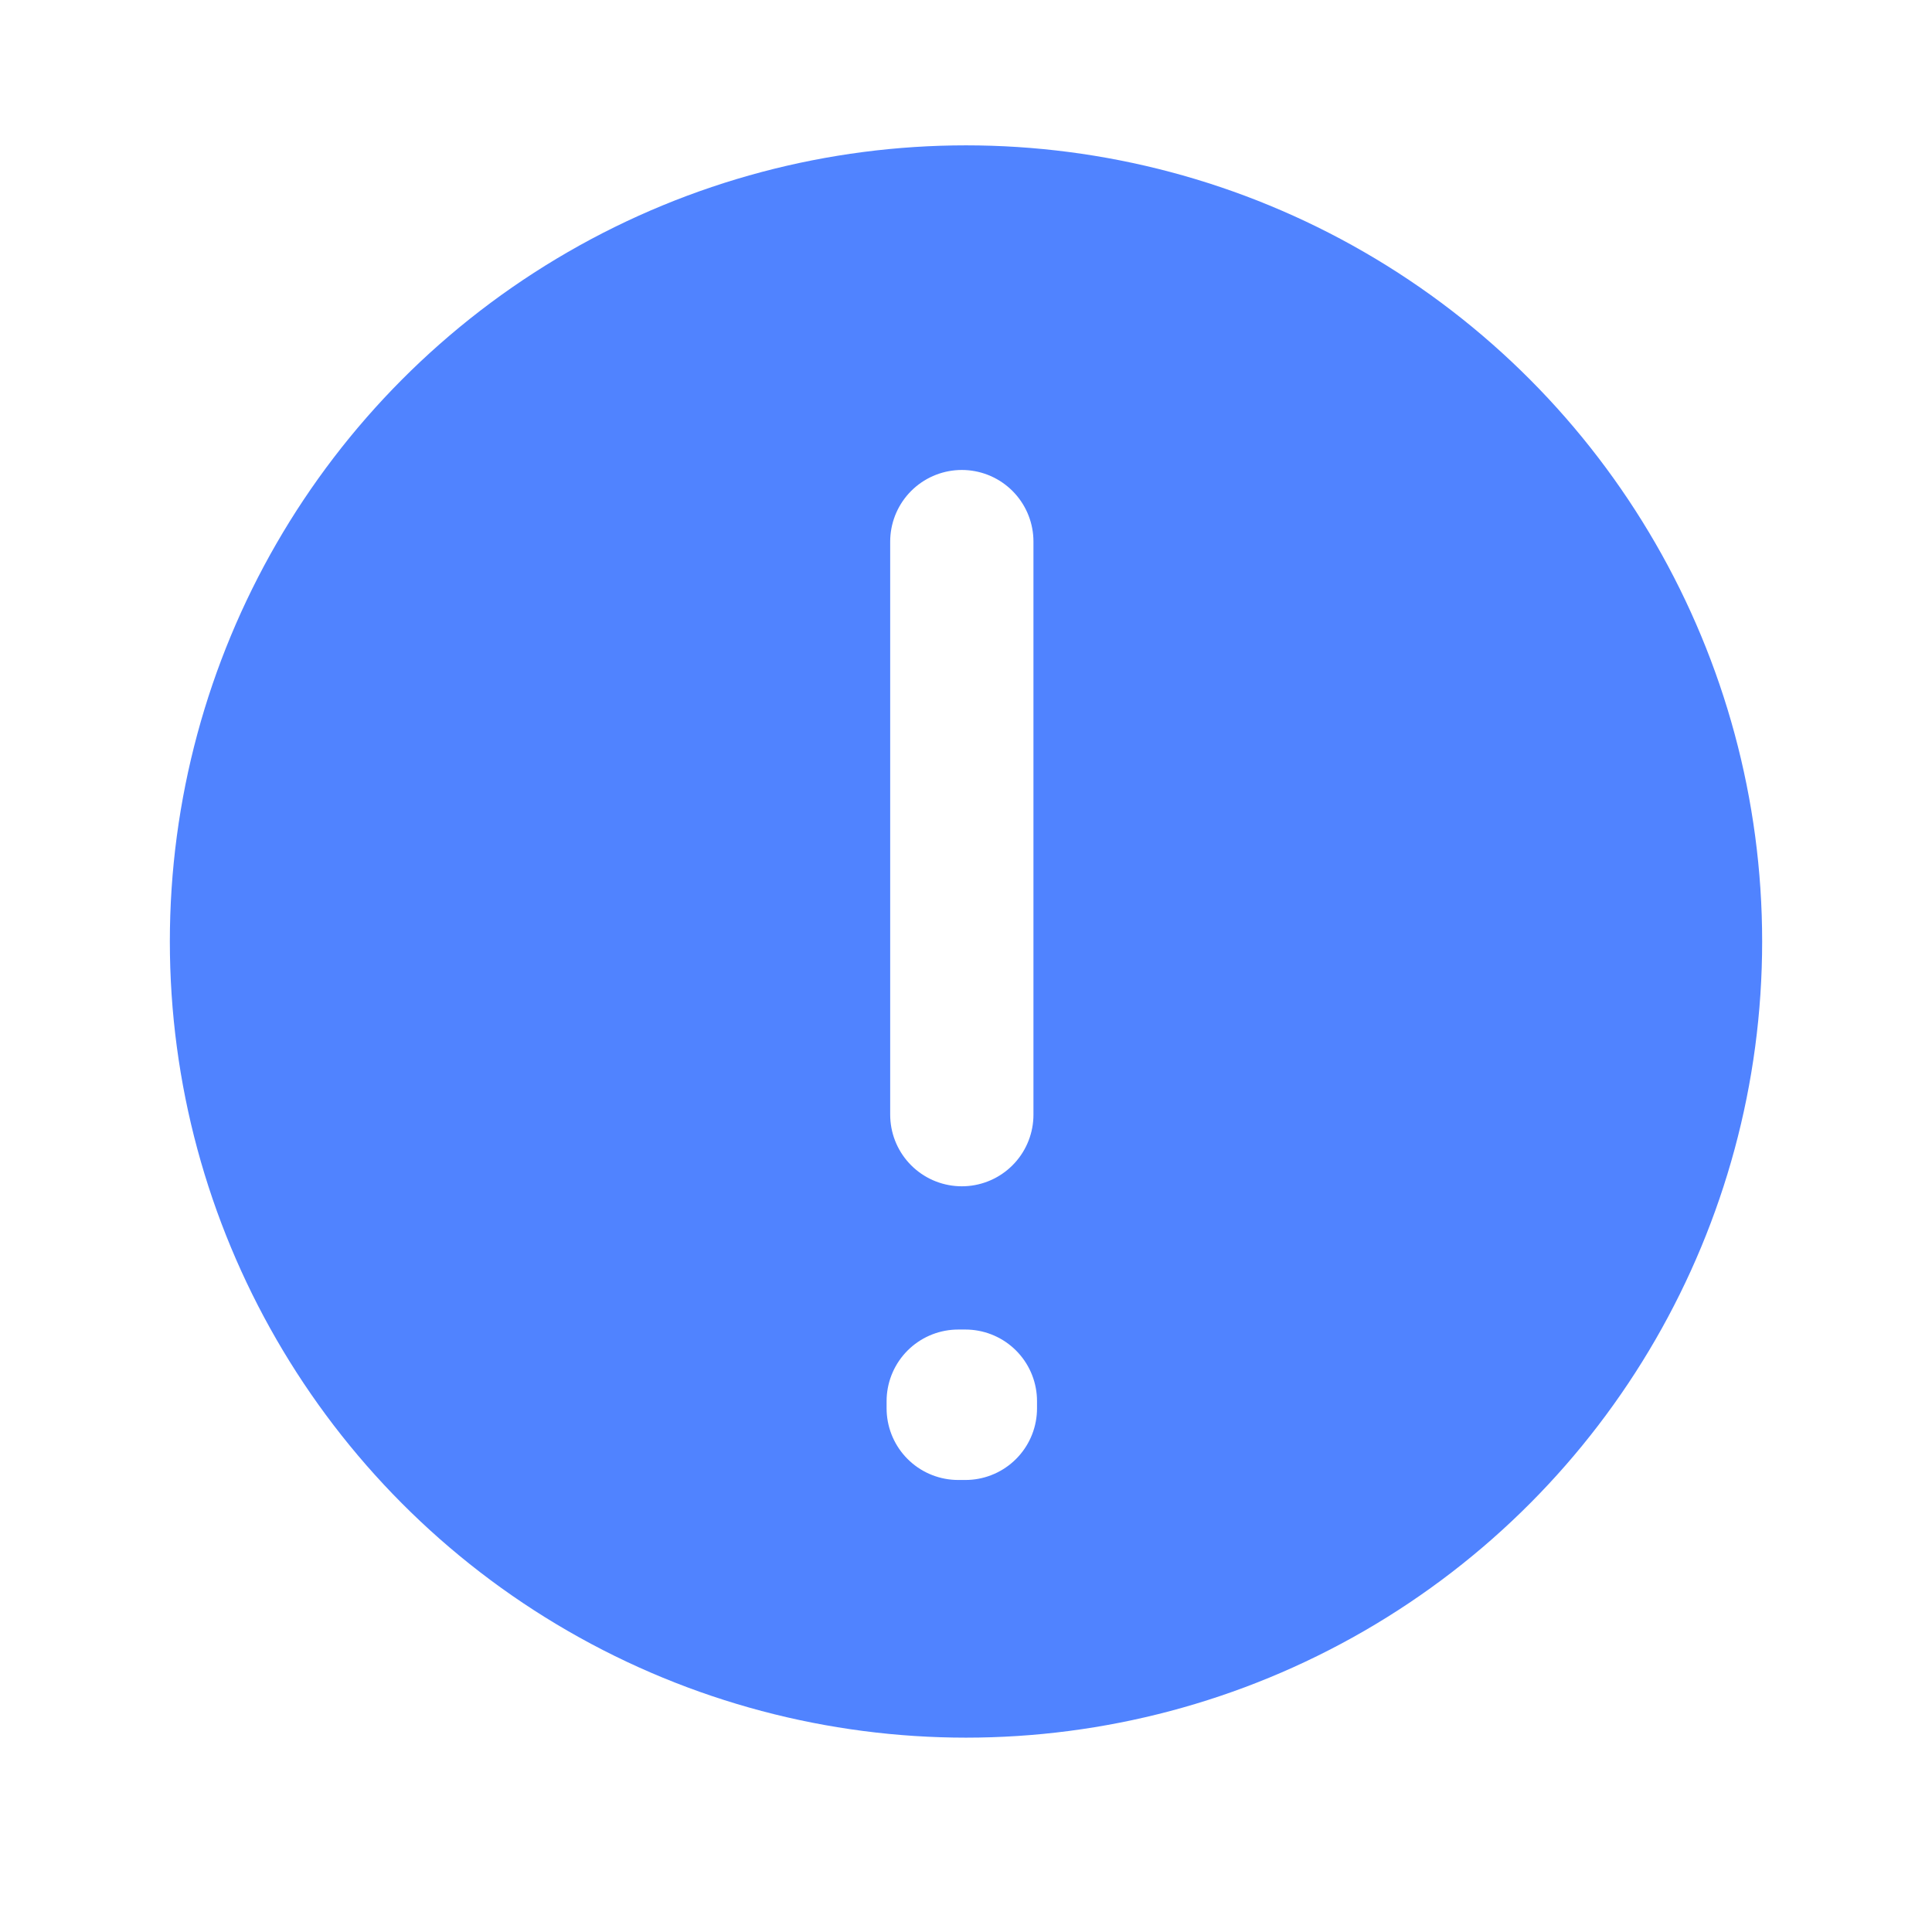 <svg width="91" height="91" viewBox="0 0 91 91" fill="none" xmlns="http://www.w3.org/2000/svg">
<g id="Group 1597884178">
<g id="Ellipse 15141" filter="url(#filter0_di_76_2426)">
<circle cx="45.5" cy="45.5" r="37.5" fill="#5083FF"/>
</g>
<g id="Frame 1597884080">
<path id="Vector" d="M45.303 25.51V52.502M45.471 65.997V66.335H45.134V65.997H45.471Z" stroke="white" stroke-width="6.748" stroke-linecap="round" stroke-linejoin="round"/>
</g>
</g>
<defs>
<filter id="filter0_di_76_2426" x="0.154" y="0.154" width="90.692" height="90.692" filterUnits="userSpaceOnUse" color-interpolation-filters="sRGB">
<feFlood flood-opacity="0" result="BackgroundImageFix"/>
<feColorMatrix in="SourceAlpha" type="matrix" values="0 0 0 0 0 0 0 0 0 0 0 0 0 0 0 0 0 0 127 0" result="hardAlpha"/>
<feOffset/>
<feGaussianBlur stdDeviation="3.923"/>
<feComposite in2="hardAlpha" operator="out"/>
<feColorMatrix type="matrix" values="0 0 0 0 0.129 0 0 0 0 0.299 0 0 0 0 0.707 0 0 0 0.42 0"/>
<feBlend mode="normal" in2="BackgroundImageFix" result="effect1_dropShadow_76_2426"/>
<feBlend mode="normal" in="SourceGraphic" in2="effect1_dropShadow_76_2426" result="shape"/>
<feColorMatrix in="SourceAlpha" type="matrix" values="0 0 0 0 0 0 0 0 0 0 0 0 0 0 0 0 0 0 127 0" result="hardAlpha"/>
<feOffset dy="-1.154"/>
<feGaussianBlur stdDeviation="2.942"/>
<feComposite in2="hardAlpha" operator="arithmetic" k2="-1" k3="1"/>
<feColorMatrix type="matrix" values="0 0 0 0 0.277 0 0 0 0 0.444 0 0 0 0 0.846 0 0 0 0.48 0"/>
<feBlend mode="normal" in2="shape" result="effect2_innerShadow_76_2426"/>
</filter>
</defs>
</svg>
